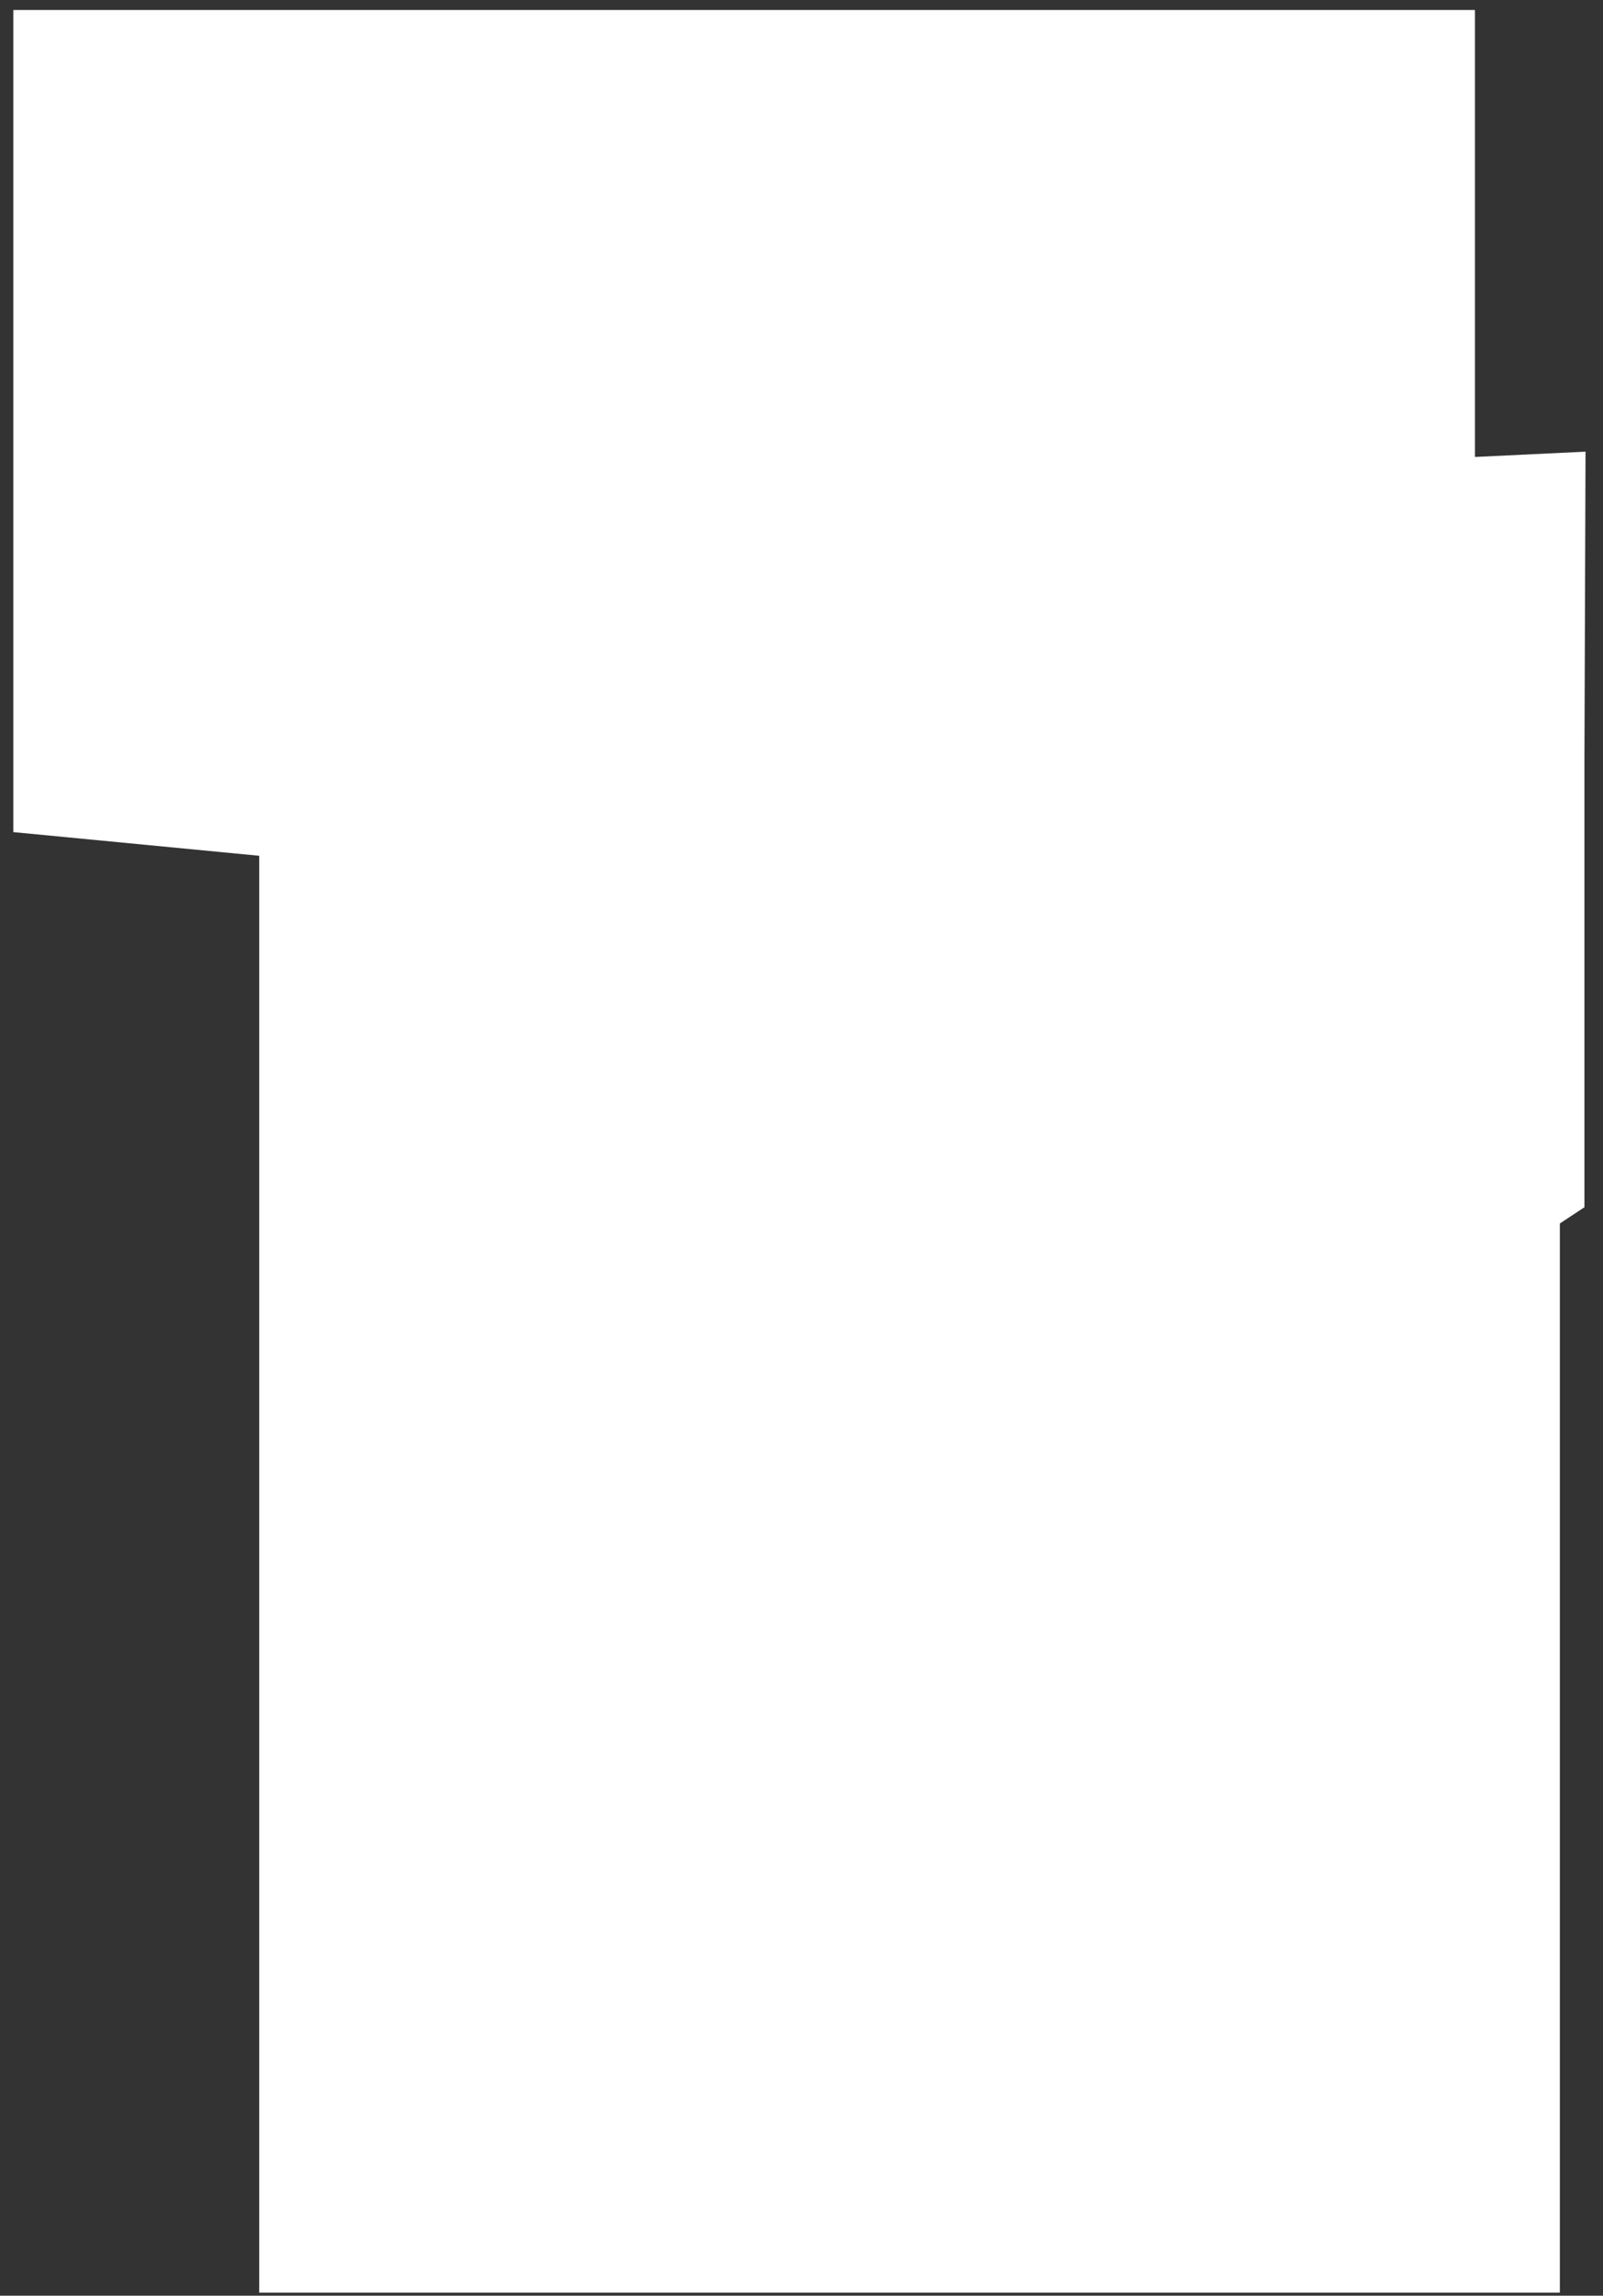 <svg width="88" height="126" viewBox="0 0 88 126" fill="none" xmlns="http://www.w3.org/2000/svg">
<rect x="0" y="0" width="88" height="126" fill="#333333" stroke="none"/>
<path d="M0.731 45.67C0.731 30.63 0.731 15.59 0.731 0.55H80.971V25.08L87.041 24.79L86.981 41.7V66.26L85.631 67.15V125.83H14.231C14.231 99.54 14.231 73.26 14.231 46.97L0.731 45.67Z" fill="white"/>
</svg>
